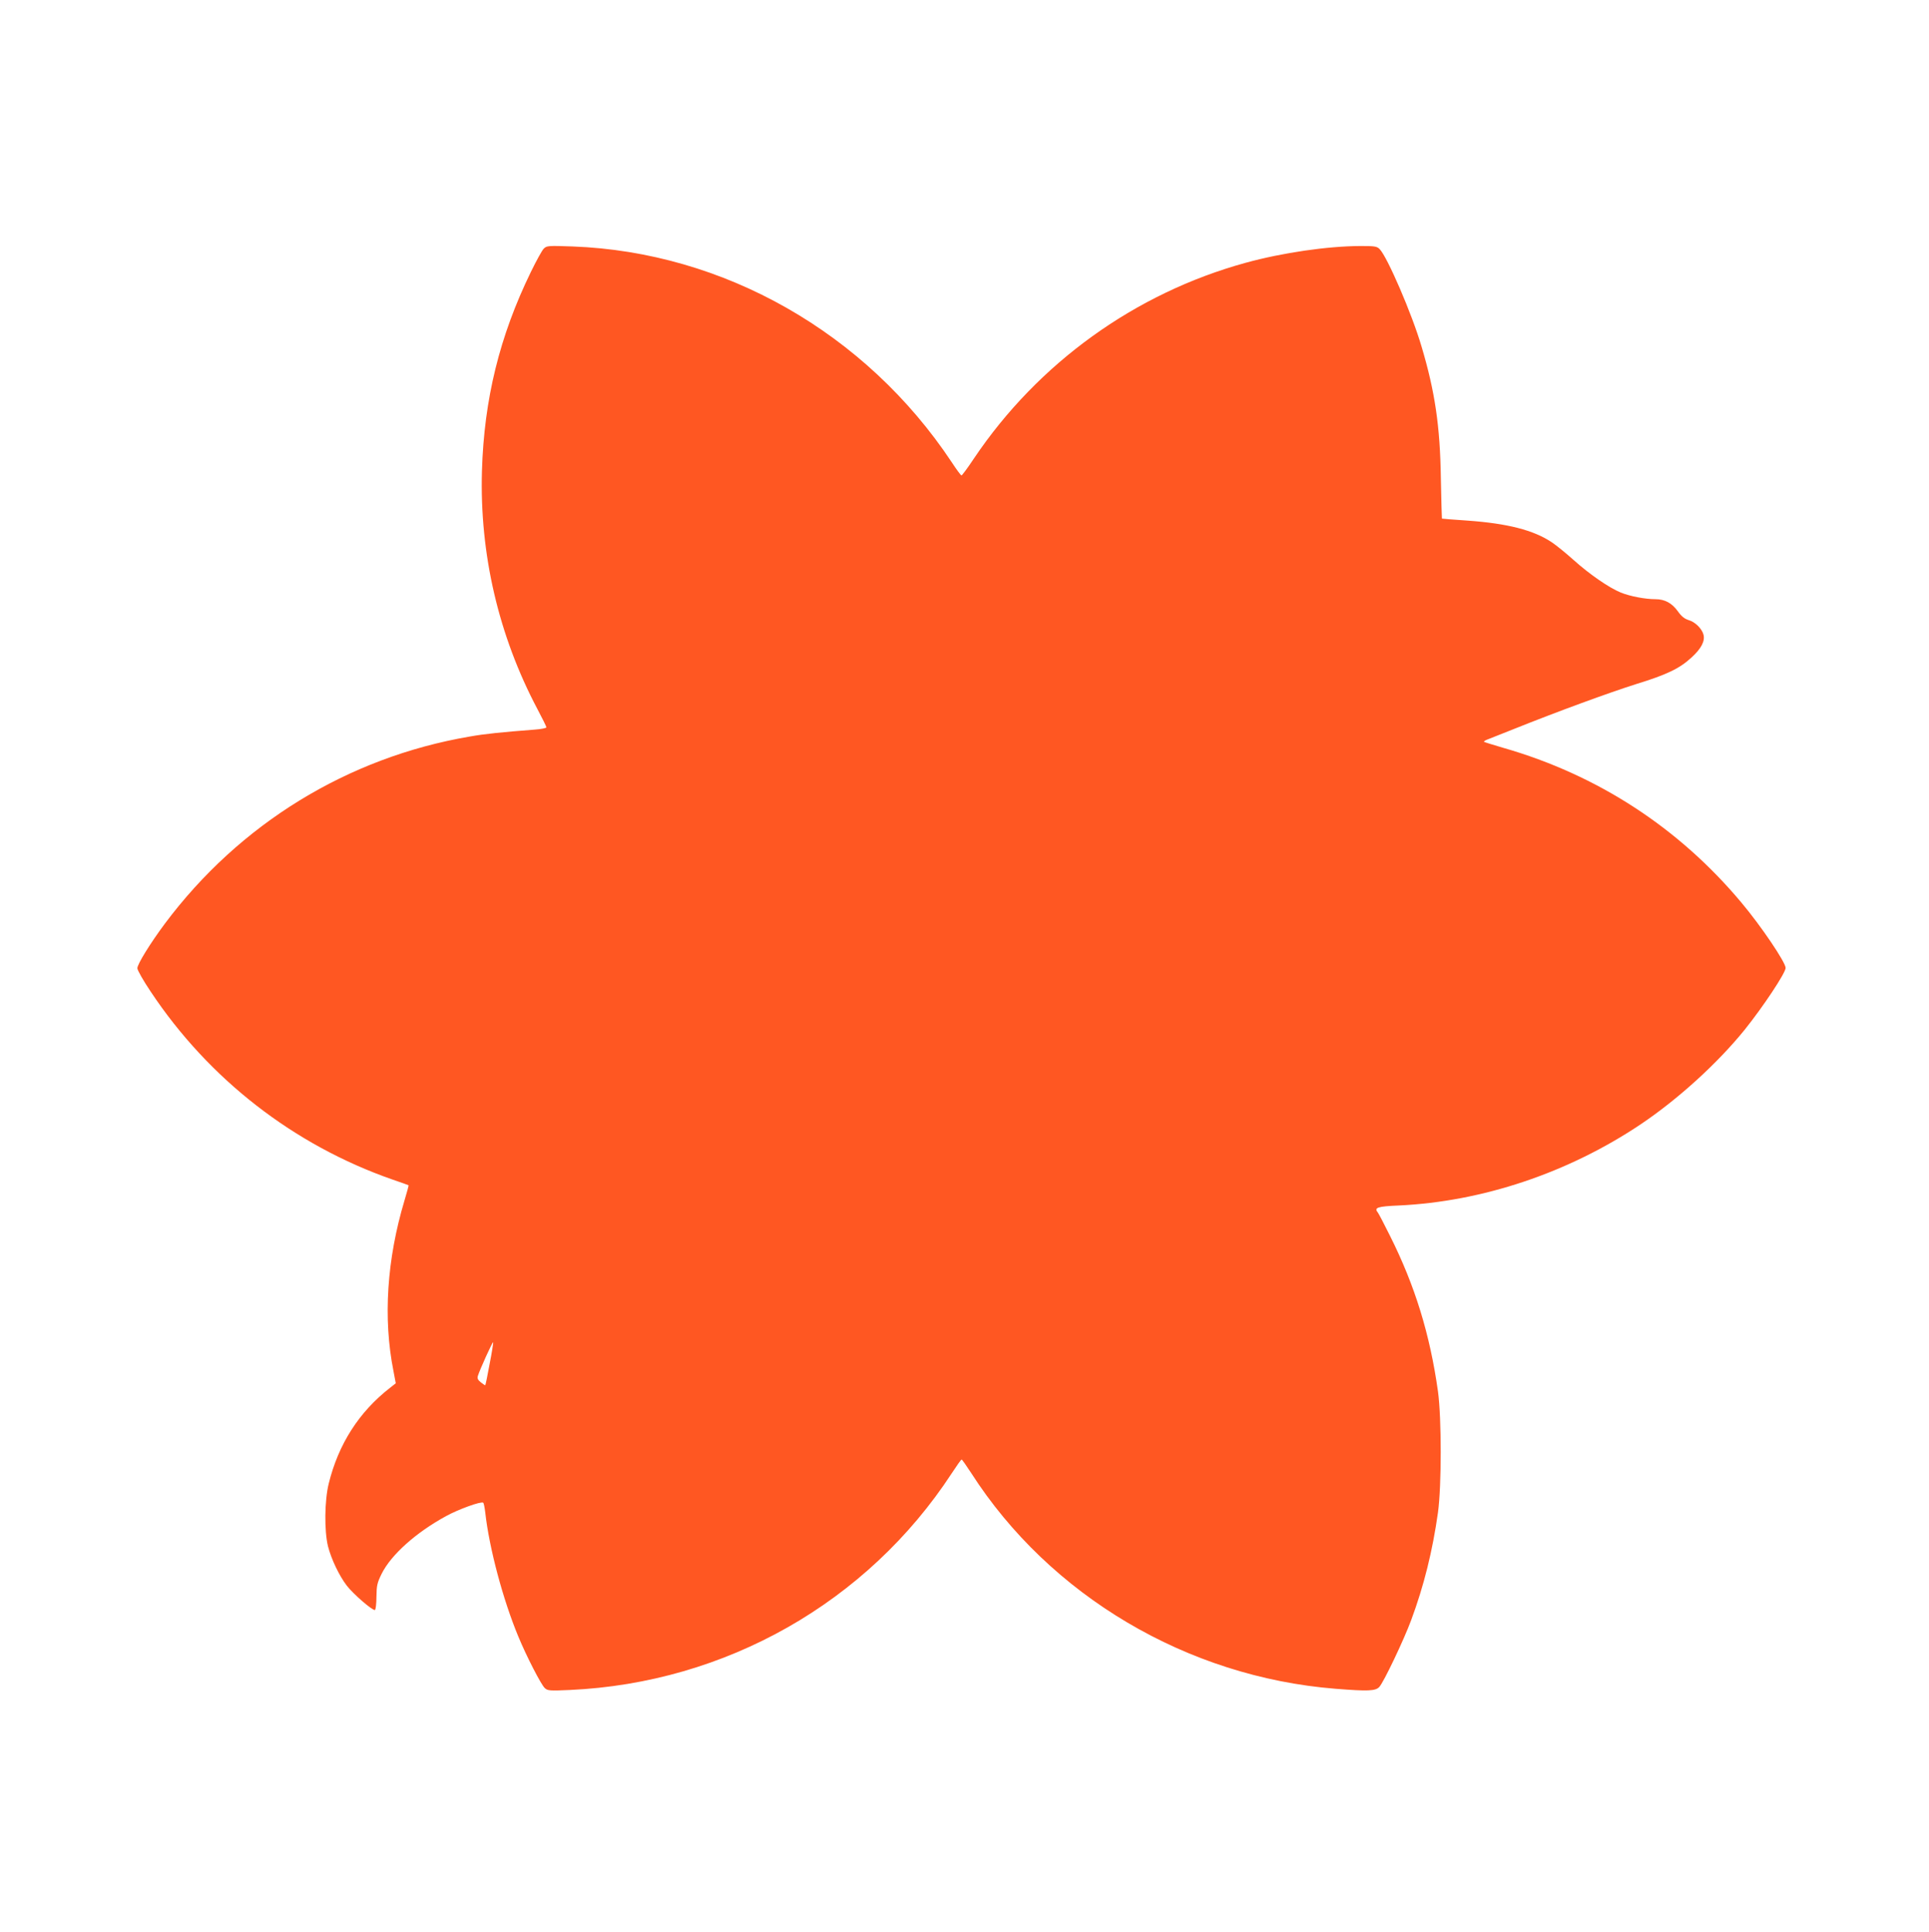 <?xml version="1.0" standalone="no"?>
<!DOCTYPE svg PUBLIC "-//W3C//DTD SVG 20010904//EN"
 "http://www.w3.org/TR/2001/REC-SVG-20010904/DTD/svg10.dtd">
<svg version="1.0" xmlns="http://www.w3.org/2000/svg"
 width="1278pt" height="1280pt" viewBox="0 0 1278 1280"
 preserveAspectRatio="xMidYMid meet">
<g transform="translate(0,1280) scale(0.1,-0.1)"
fill="#ff5722" stroke="none">
<path d="M3602 11152 c-11 -11 -49 -80 -85 -154 -207 -425 -310 -843 -324
-1318 -16 -550 110 -1091 367 -1577 33 -62 60 -117 60 -122 0 -5 -35 -12 -77
-15 -219 -17 -331 -28 -431 -46 -809 -138 -1526 -579 -2020 -1240 -96 -129
-182 -268 -182 -295 0 -13 40 -83 89 -156 386 -580 948 -1016 1601 -1244 57
-19 105 -37 107 -38 1 -2 -11 -47 -27 -100 -117 -390 -143 -782 -73 -1132 l15
-80 -38 -30 c-206 -160 -342 -374 -406 -634 -28 -113 -30 -313 -5 -416 22 -85
73 -193 124 -260 43 -56 171 -167 187 -162 5 2 10 41 10 88 1 74 5 92 34 151
62 126 228 275 429 384 80 44 229 98 244 88 4 -2 10 -32 14 -66 26 -234 117
-576 219 -821 54 -131 151 -319 175 -341 19 -18 32 -19 166 -13 1032 47 1971
580 2530 1435 33 50 62 92 66 92 3 0 31 -40 63 -89 522 -814 1432 -1352 2415
-1430 214 -17 264 -15 289 12 29 31 162 310 211 442 85 229 142 459 178 715
24 176 24 624 0 800 -53 379 -153 703 -318 1032 -39 79 -76 149 -81 155 -26
32 -2 40 139 46 556 26 1124 217 1603 538 247 166 509 404 690 628 121 151
270 375 270 408 0 37 -162 277 -293 433 -415 496 -953 846 -1577 1025 -68 20
-126 38 -128 40 -3 2 6 9 19 14 13 5 94 37 179 71 289 116 634 242 808 297
208 64 290 104 370 178 63 58 89 107 78 150 -10 39 -55 84 -97 96 -29 9 -49
25 -73 59 -39 54 -86 80 -148 80 -68 0 -168 19 -230 44 -78 32 -206 120 -313
216 -49 44 -114 97 -144 117 -121 81 -294 125 -561 144 -91 6 -166 12 -167 13
-1 1 -4 121 -7 267 -5 344 -39 575 -128 873 -63 215 -227 595 -278 646 -18 18
-33 20 -127 20 -218 -1 -516 -44 -760 -111 -732 -201 -1374 -663 -1800 -1296
-41 -62 -79 -113 -83 -113 -4 0 -33 39 -65 88 -569 857 -1510 1392 -2511 1429
-164 6 -172 5 -192 -15z m-358 -7388 c-14 -77 -27 -140 -29 -142 -1 -1 -14 7
-29 19 -20 16 -25 26 -20 43 13 42 97 227 101 223 2 -3 -8 -67 -23 -143z"/>
</g>
</svg>

